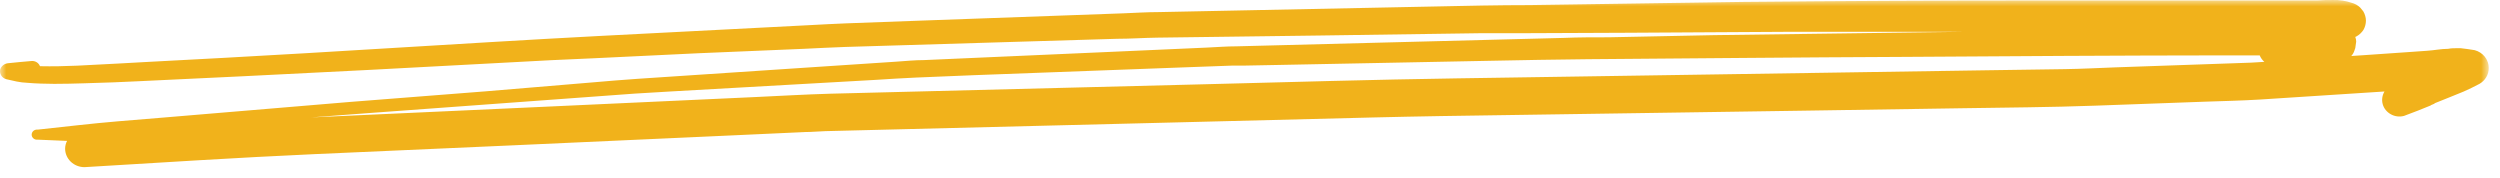 <svg width="197" height="14" viewBox="0 0 197 14" fill="none" xmlns="http://www.w3.org/2000/svg">
<mask id="mask0_562_2" style="mask-type:luminance" maskUnits="userSpaceOnUse" x="0" y="0" width="197" height="15">
<path d="M196.115 0H0V14.008H196.115V0Z" fill="white"/>
</mask>
<g mask="url(#mask0_562_2)">
<path d="M4.276 6.608C5.833 6.608 7.39 6.531 8.94 6.489L10.833 6.405L19.189 6.007C22.493 5.844 25.822 5.676 29.175 5.504L43.445 4.742L46.712 4.595L55.024 4.196L63.336 3.847C64.425 3.798 65.529 3.735 66.597 3.7L79.858 3.301L88.016 3.057C89.076 3.057 90.143 2.98 91.21 2.966L104.026 2.798L116.681 2.616C117.799 2.616 118.874 2.616 120.021 2.616L128.282 2.581L141.111 2.505H145.315H154.087H154.819C148.22 2.588 141.621 2.677 135.022 2.77L126.783 2.938C125.599 2.938 124.407 2.938 123.215 2.987L111.256 3.295L97.432 3.651C96.657 3.651 95.882 3.714 95.115 3.749L87.746 4.077L72.811 4.735C72.079 4.735 71.348 4.811 70.617 4.86L63.307 5.343L50.251 6.21C49.052 6.286 47.853 6.398 46.654 6.496L38.291 7.195L27.654 8.027L12.865 9.265L9.312 9.558C7.192 9.733 5.08 9.992 2.967 10.215C2.908 10.208 2.848 10.212 2.792 10.229C2.735 10.245 2.682 10.273 2.638 10.31C2.593 10.348 2.557 10.394 2.533 10.446C2.508 10.497 2.495 10.553 2.495 10.61C2.495 10.667 2.508 10.723 2.533 10.775C2.557 10.826 2.593 10.873 2.638 10.91C2.682 10.947 2.735 10.975 2.792 10.992C2.848 11.008 2.908 11.013 2.967 11.005L5.284 11.103C5.185 11.294 5.132 11.505 5.131 11.718C5.133 12.103 5.294 12.472 5.578 12.744C5.863 13.017 6.249 13.17 6.652 13.172C12.697 12.809 18.743 12.417 24.796 12.145L40.557 11.446L57.978 10.656L63.468 10.404C63.994 10.404 64.52 10.348 65.047 10.334L93.119 9.635L108.119 9.258C109.932 9.216 111.738 9.174 113.543 9.146L142.252 8.719L154.556 8.53C158.057 8.475 161.559 8.454 165.061 8.328L173.738 8.013C175.2 7.964 176.662 7.929 178.065 7.845L187.898 7.209C187.715 7.514 187.665 7.876 187.759 8.216C187.853 8.545 188.079 8.826 188.388 8.999C188.544 9.089 188.719 9.147 188.9 9.17C189.081 9.193 189.265 9.18 189.44 9.132C190.171 8.859 190.903 8.579 191.582 8.293H191.538L191.692 8.23L191.875 8.153H191.809L192.942 7.699L194.133 7.216C194.558 7.035 194.974 6.818 195.383 6.608C195.61 6.477 195.796 6.292 195.924 6.071C196.052 5.851 196.118 5.602 196.115 5.35C196.114 5.033 196.006 4.725 195.805 4.472C195.604 4.22 195.323 4.037 195.003 3.952C194.631 3.889 194.273 3.84 193.899 3.798H193.651C193.402 3.798 193.147 3.798 192.92 3.847C192.365 3.847 191.809 3.966 191.253 4.001L189.886 4.098L186.231 4.35L185.28 4.413C185.395 4.288 185.481 4.14 185.53 3.98C185.587 3.854 185.619 3.718 185.625 3.581L185.668 3.281C185.667 3.154 185.642 3.029 185.595 2.91L185.69 2.868C185.918 2.74 186.109 2.56 186.246 2.344C186.368 2.124 186.433 1.88 186.436 1.631C186.432 1.371 186.359 1.115 186.224 0.89L185.983 0.596C185.795 0.415 185.559 0.285 185.303 0.219C184.833 0.06 184.338 -0.013 183.841 0.002C183.438 0.002 183.022 0.002 182.62 0.037H180.851C180.017 0.037 179.191 0.037 178.358 0.037H171.778C169.709 0.037 167.641 0.037 165.572 0.037H159.929C152.428 0.037 144.935 0.079 137.434 0.149L120.561 0.4C118.047 0.4 115.54 0.456 113.025 0.512L96.123 0.855L91.306 0.953C90.37 0.953 89.441 1.016 88.506 1.051L71.801 1.652L66.684 1.84C65.734 1.875 64.776 1.931 63.826 1.98L47.261 2.833C44.402 2.98 41.551 3.148 38.693 3.315L24.036 4.196C19.803 4.448 15.57 4.672 11.338 4.895L9.327 5.007L6.074 5.175C5.109 5.217 4.144 5.238 3.15 5.217C3.104 5.095 3.02 4.989 2.908 4.915C2.797 4.842 2.664 4.803 2.528 4.804C1.907 4.853 1.286 4.916 0.664 4.979C0.52 4.989 0.382 5.039 0.267 5.124C0.153 5.208 0.067 5.323 0.021 5.455C-0.023 5.621 0.003 5.798 0.095 5.946C0.187 6.095 0.336 6.202 0.511 6.245L1.322 6.426C1.592 6.48 1.866 6.512 2.141 6.524C2.85 6.587 3.567 6.601 4.276 6.608ZM175.339 4.364H178.065C178.144 4.559 178.269 4.733 178.43 4.874C178.08 4.902 177.729 4.923 177.378 4.937L175.389 5.007L166.698 5.308C165.375 5.357 164.051 5.427 162.728 5.448L156.521 5.538L142.339 5.755L114.808 6.175C108.229 6.273 101.65 6.468 95.071 6.636L65.42 7.384C63.438 7.44 61.45 7.559 59.469 7.65L42.611 8.426L26.068 9.181L24.533 9.251L28.992 8.915L44.571 7.775L50.009 7.377L52.817 7.209L69.016 6.293C70.069 6.231 71.122 6.154 72.182 6.112L76.78 5.923L93.484 5.301L97.14 5.168C97.461 5.168 97.783 5.168 98.112 5.168L100.692 5.119L117.426 4.79C119.991 4.742 122.543 4.686 125.131 4.665C133.428 4.602 141.718 4.518 149.986 4.483C158.445 4.427 166.895 4.371 175.346 4.364H175.339Z" fill="#F1B21B"/>
</g>
</svg>
